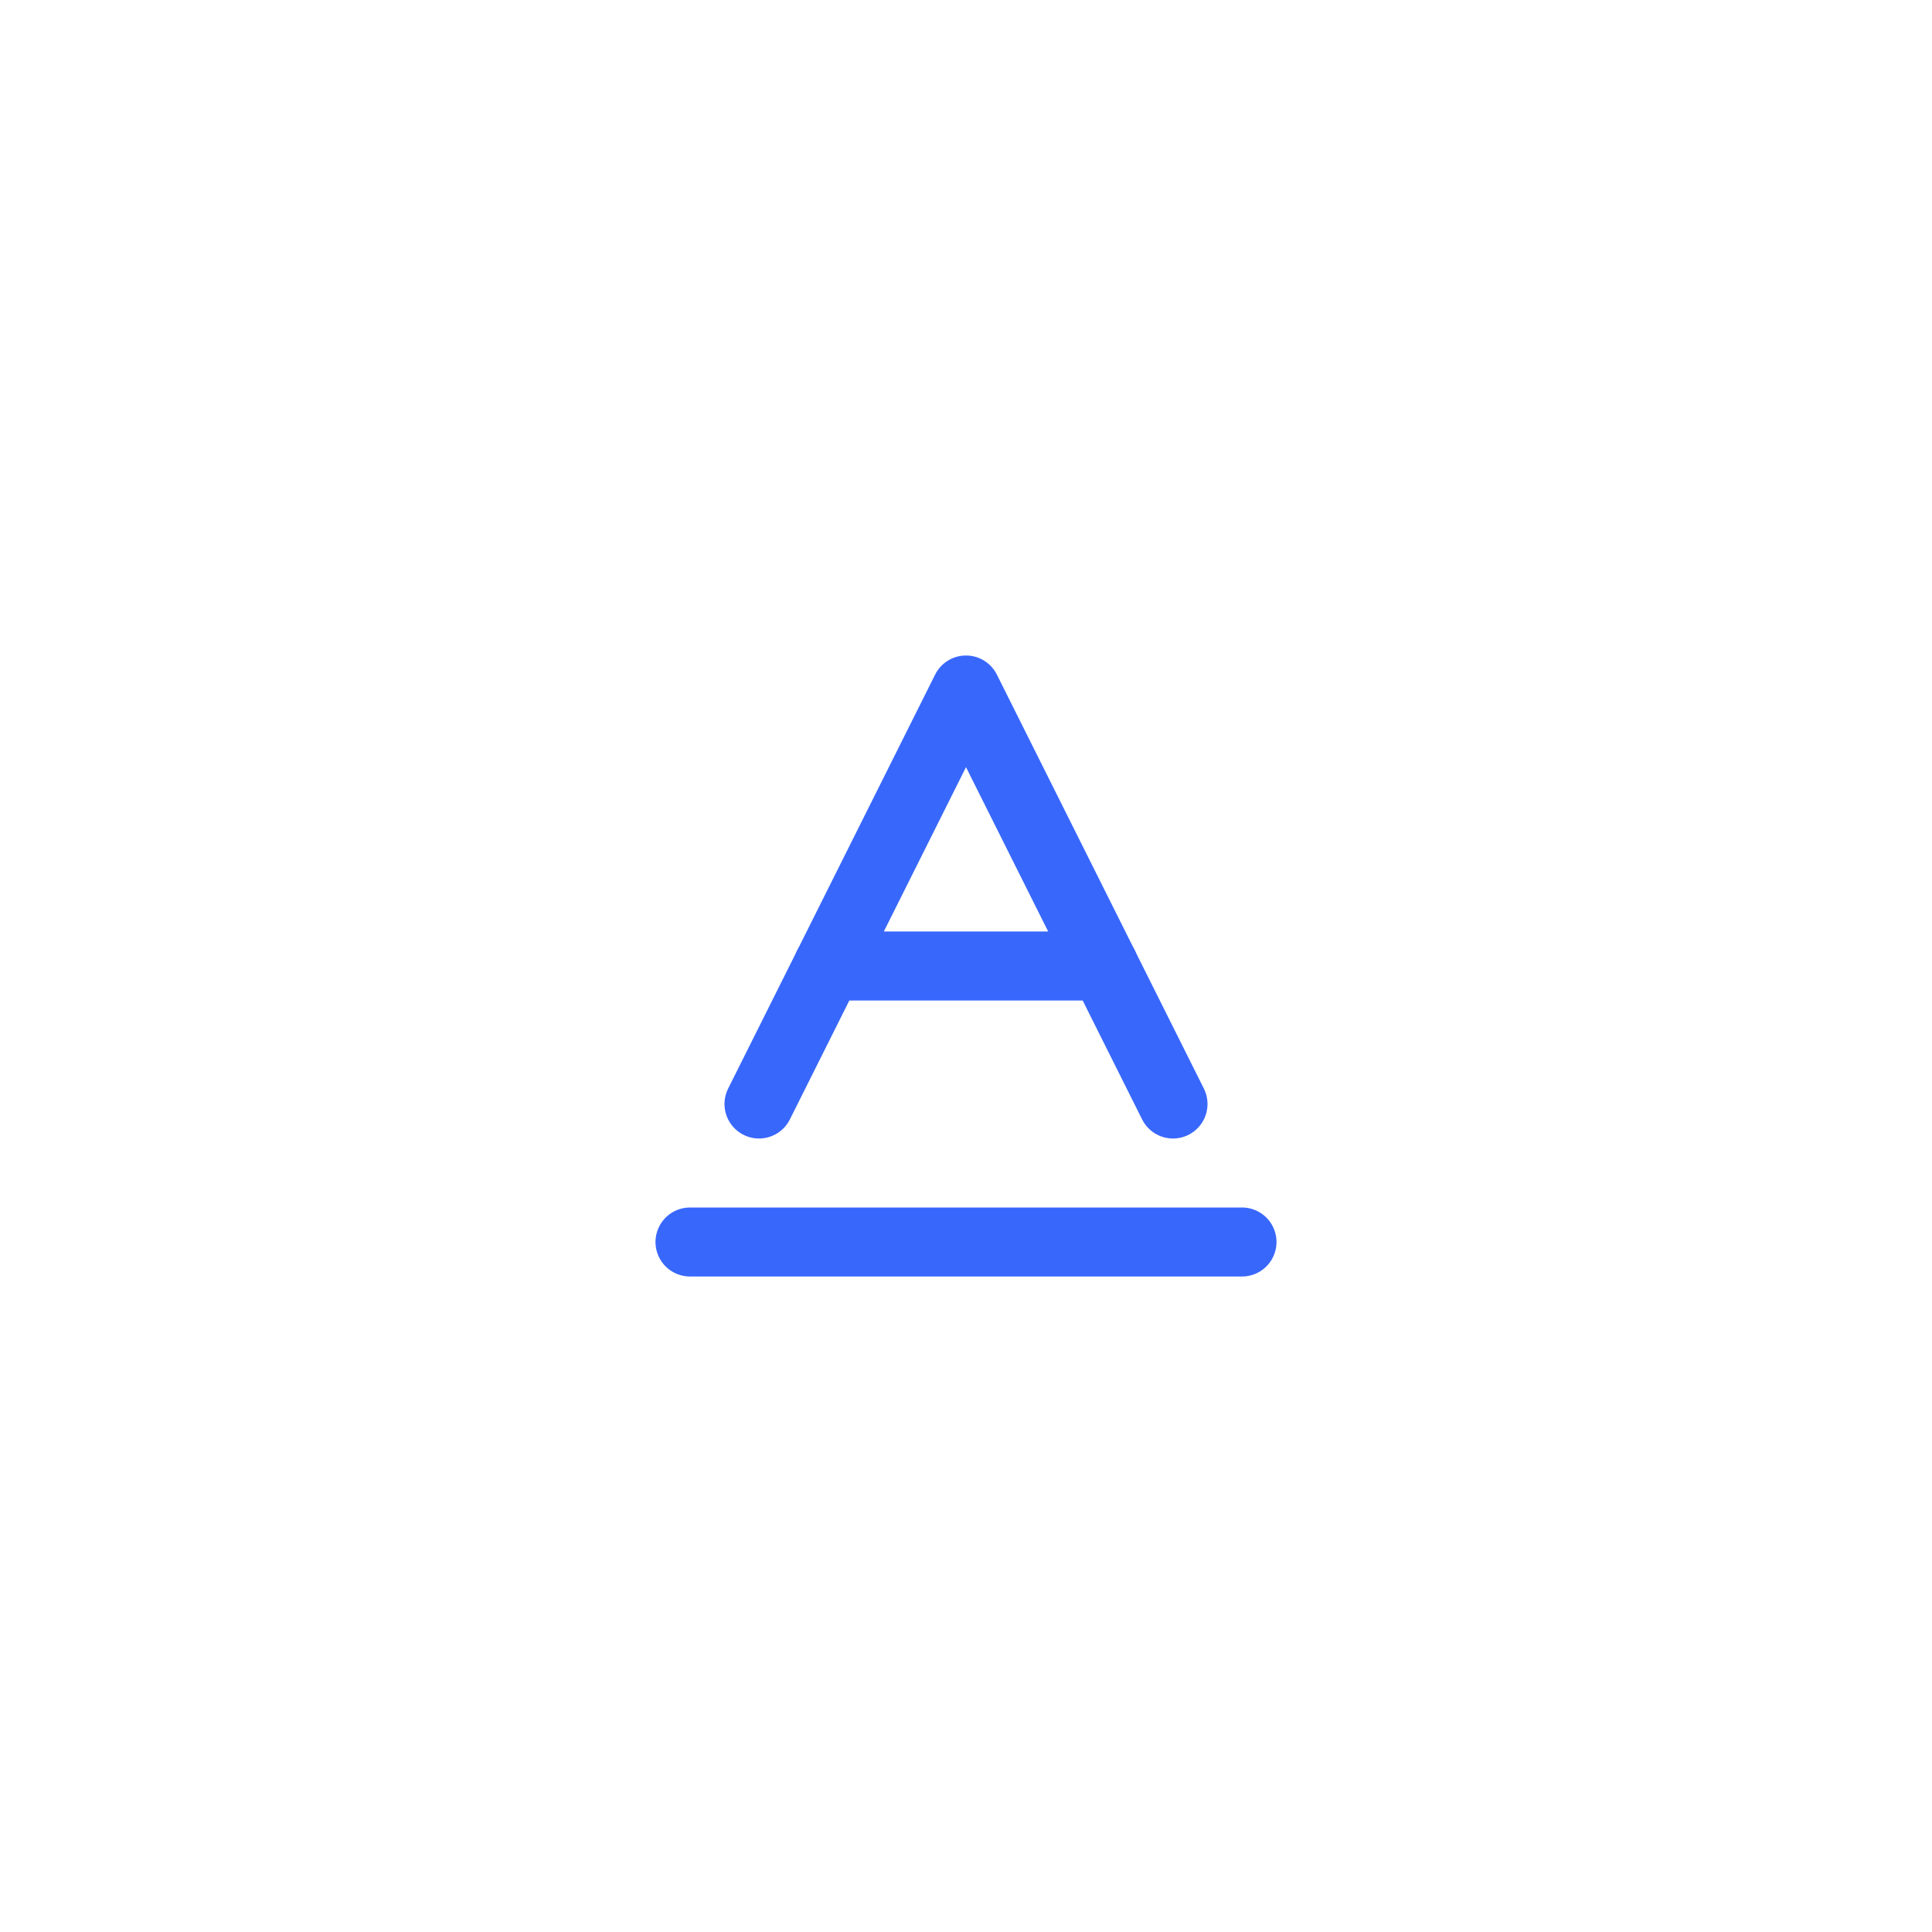 <?xml version="1.0" encoding="UTF-8"?> <svg xmlns="http://www.w3.org/2000/svg" width="56" height="56" viewBox="0 0 56 56" fill="none"><rect width="56" height="56" fill="white"></rect><path d="M20 36H36" stroke="#3867FC" stroke-width="2" stroke-linecap="round" stroke-linejoin="round"></path><path d="M22 32L28 20L34 32" stroke="#3867FC" stroke-width="2" stroke-linecap="round" stroke-linejoin="round"></path><path d="M24 28H32" stroke="#3867FC" stroke-width="2" stroke-linecap="round" stroke-linejoin="round"></path></svg> 